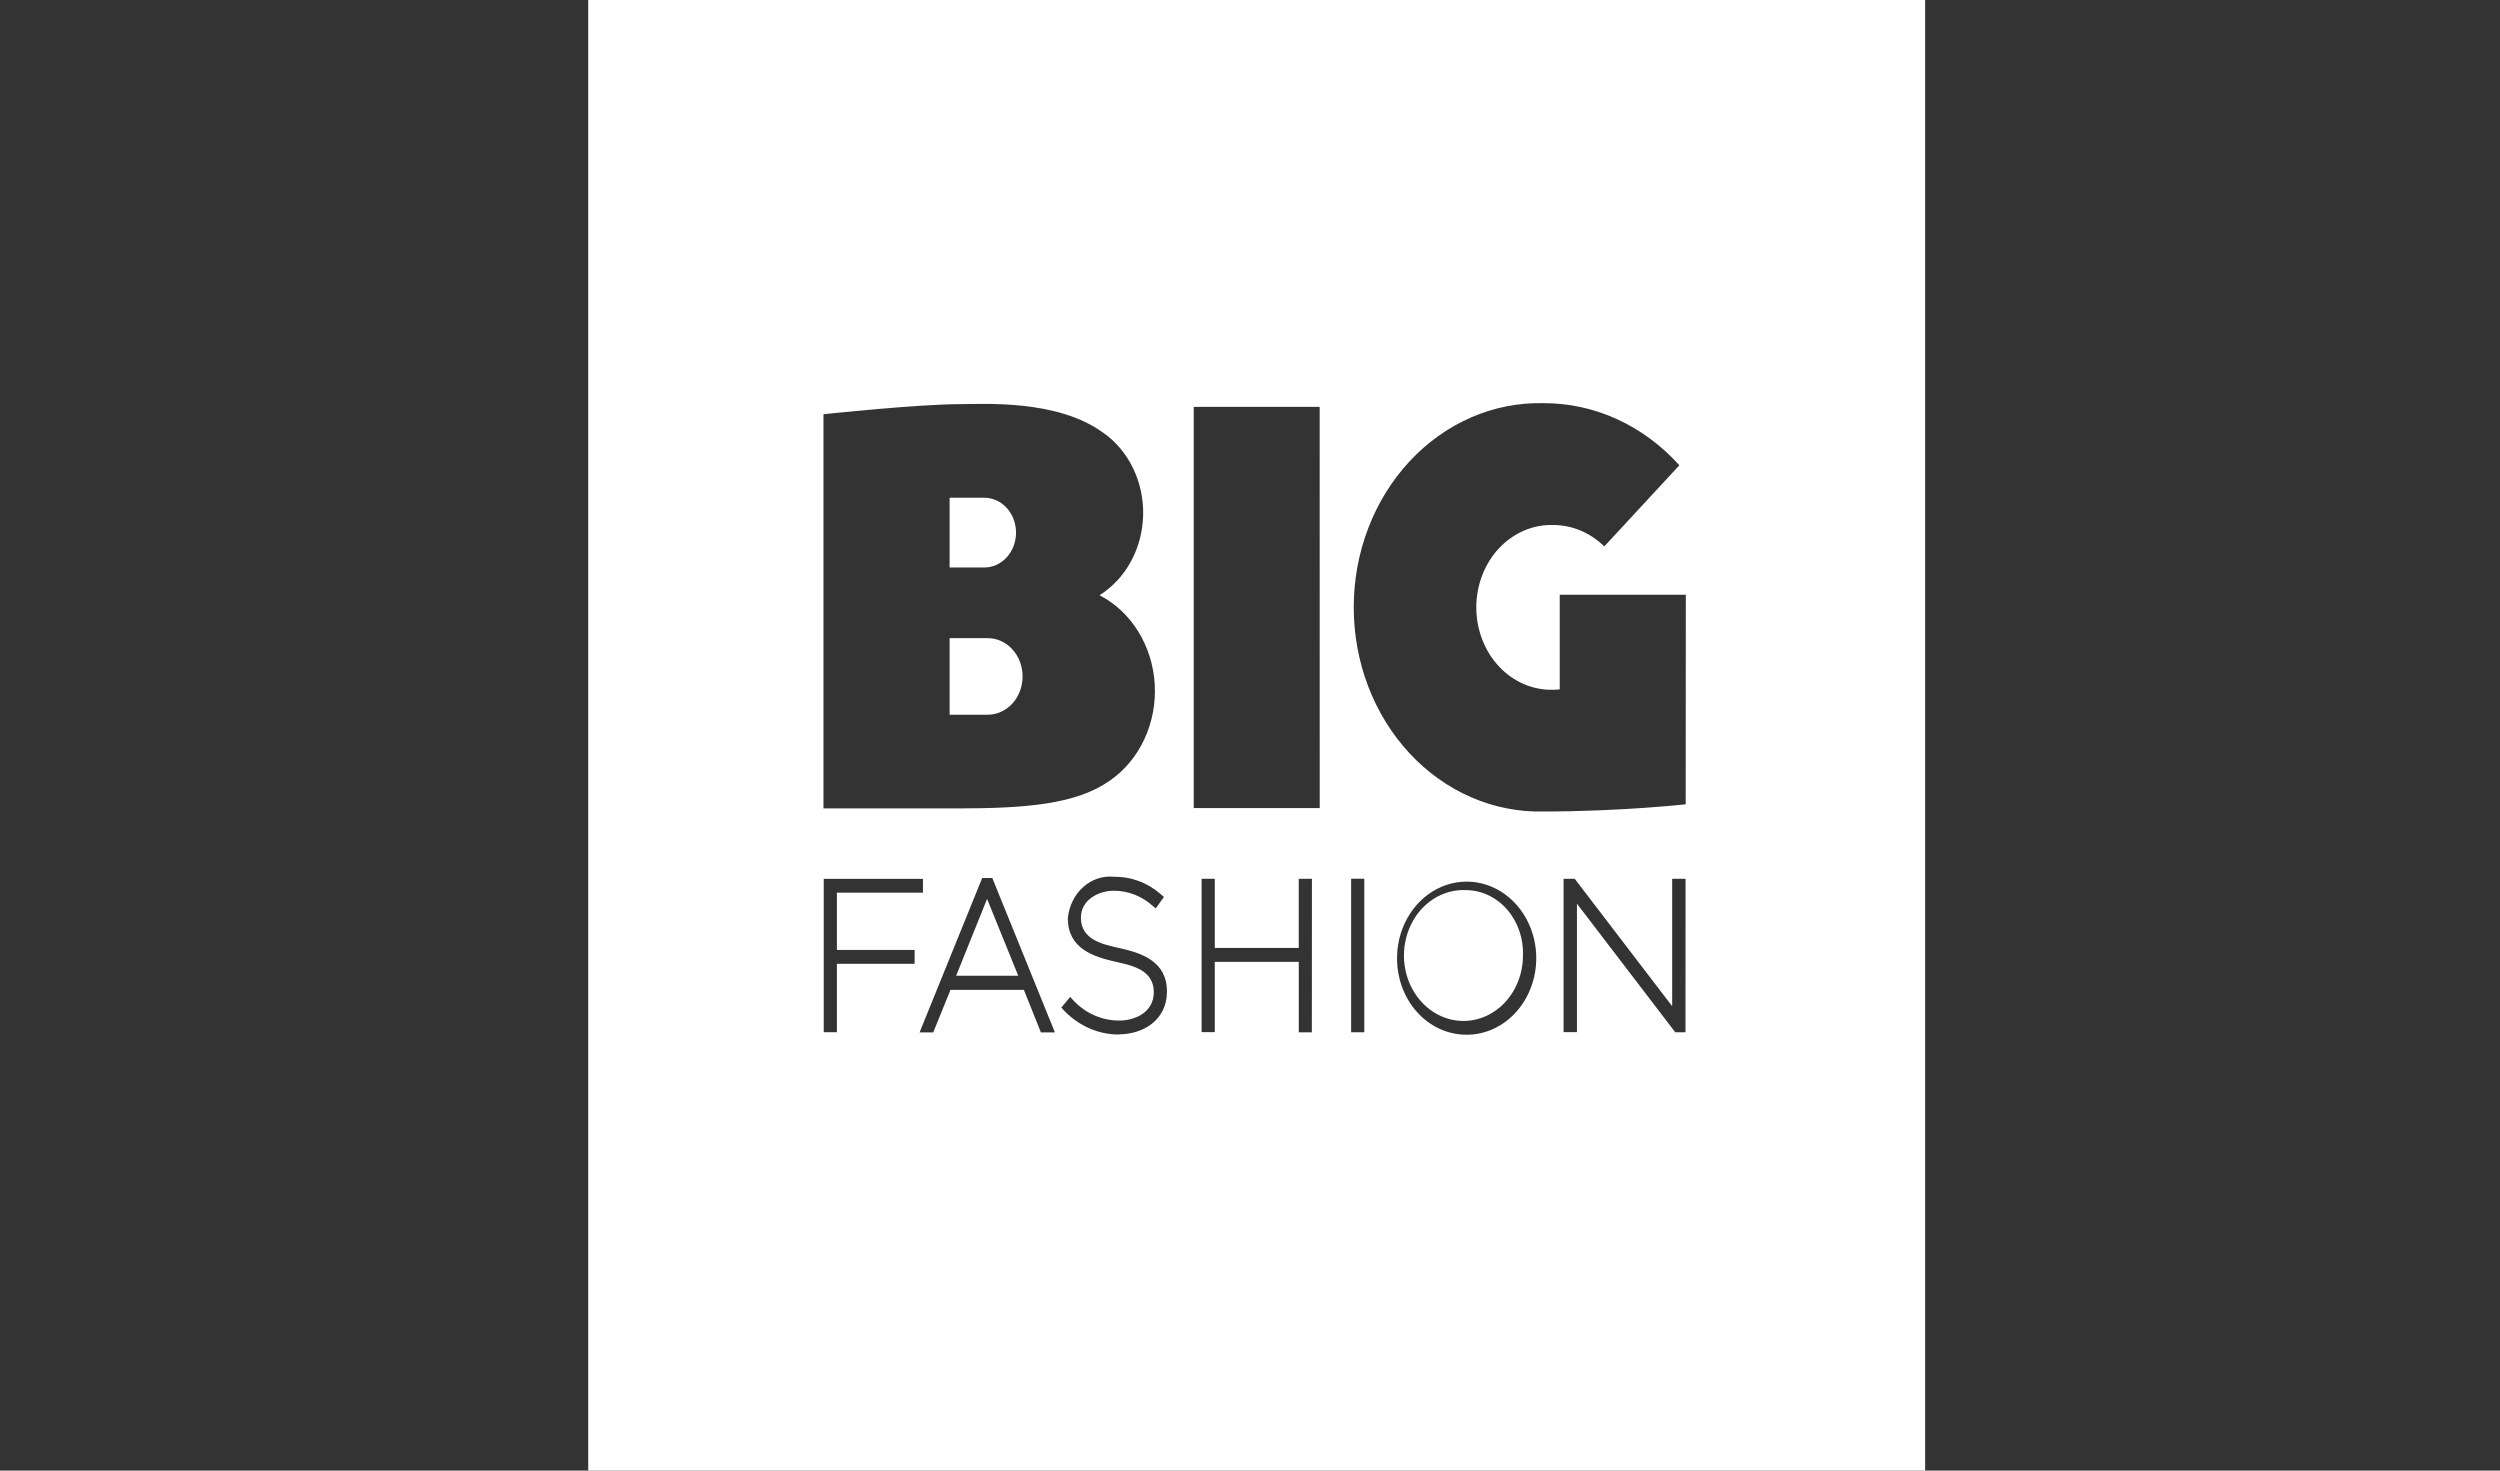 <?xml version="1.0" encoding="UTF-8"?> <svg xmlns="http://www.w3.org/2000/svg" width="170" height="100" viewBox="0 0 170 100" fill="none"><rect x="0" y="0" width="170" height="100" fill="#333333" stroke="none"/><g clip-path="url(#clip0_270_604)"><path d="M99.73 60.528C98.923 60.481 98.121 60.701 97.428 61.16C96.736 61.618 96.184 62.295 95.844 63.102C95.504 63.908 95.391 64.809 95.52 65.687C95.65 66.565 96.016 67.38 96.57 68.027C97.125 68.674 97.843 69.124 98.632 69.318C99.421 69.512 100.245 69.442 100.997 69.116C101.75 68.79 102.396 68.224 102.853 67.49C103.31 66.757 103.557 65.889 103.562 65C103.585 64.428 103.503 63.856 103.321 63.319C103.14 62.782 102.862 62.291 102.505 61.874C102.148 61.457 101.718 61.123 101.242 60.892C100.765 60.661 100.251 60.537 99.73 60.528ZM69.536 46C69.536 45.309 69.287 44.647 68.843 44.158C68.399 43.669 67.796 43.395 67.168 43.395H64.574V48.6H67.17C67.797 48.6 68.398 48.326 68.842 47.839C69.286 47.351 69.535 46.69 69.536 46ZM65.017 66.352H69.242L67.121 61.125L65.017 66.352Z" fill="white"></path><path d="M40 0V100H130.909V0H40ZM55.997 28.167C55.997 28.167 62.429 27.482 65.277 27.482C66.92 27.482 71.868 27.148 75 29.412C75.857 30.006 76.56 30.835 77.039 31.817C77.518 32.8 77.758 33.902 77.734 35.016C77.711 36.131 77.425 37.219 76.905 38.176C76.385 39.133 75.648 39.925 74.767 40.475C75.83 41.022 76.74 41.874 77.401 42.942C78.062 44.01 78.449 45.253 78.522 46.542C78.595 47.831 78.351 49.118 77.816 50.267C77.281 51.417 76.474 52.387 75.48 53.075C73.208 54.677 69.874 54.973 65.026 54.973H55.997V28.167ZM62.194 65.538H56.909V70.188H56.014V59.763H62.761V60.703H56.909V64.597H62.194V65.538ZM70.783 70.205L69.623 67.312H64.632L63.459 70.205H62.53L66.789 59.705H67.476L71.735 70.205H70.783ZM76.086 70.347C75.355 70.35 74.63 70.188 73.957 69.873C73.283 69.558 72.675 69.095 72.17 68.513L72.776 67.788C73.198 68.299 73.712 68.706 74.287 68.984C74.861 69.261 75.482 69.402 76.109 69.398C77.186 69.398 78.459 68.835 78.459 67.465C78.459 65.945 76.967 65.648 75.858 65.4C74.342 65.055 72.612 64.505 72.612 62.438C72.693 61.606 73.07 60.842 73.661 60.315C74.252 59.787 75.009 59.538 75.767 59.623C76.931 59.605 78.064 60.035 78.97 60.84L79.148 60.993L78.591 61.773L78.412 61.622C77.657 60.937 76.709 60.565 75.73 60.57C74.755 60.57 73.501 61.153 73.501 62.403C73.501 63.917 75.017 64.223 76.117 64.468C77.632 64.802 79.353 65.368 79.353 67.423C79.353 69.392 77.698 70.335 76.082 70.335L76.086 70.347ZM89.206 70.198H88.317V65.407H82.605V70.185H81.709V59.757H82.605V64.46H88.315V59.757H89.211L89.206 70.198ZM89.741 54.95H81.173V27.667H89.738L89.741 54.95ZM92.771 70.193H91.877V59.752H92.771V70.193ZM99.729 70.36C99.095 70.363 98.467 70.225 97.882 69.955C97.298 69.685 96.769 69.287 96.328 68.787C95.886 68.286 95.541 67.693 95.314 67.042C95.086 66.392 94.98 65.697 95.001 65C95.029 63.977 95.331 62.986 95.868 62.151C96.405 61.315 97.154 60.672 98.021 60.302C98.889 59.932 99.836 59.852 100.745 60.07C101.654 60.289 102.483 60.798 103.131 61.532C103.779 62.267 104.215 63.195 104.386 64.201C104.556 65.207 104.454 66.246 104.091 67.188C103.728 68.13 103.121 68.934 102.345 69.499C101.569 70.064 100.659 70.364 99.729 70.363V70.36ZM114.614 70.193H113.917L107.232 61.45V70.185H106.323V59.757H107.08L113.708 68.423V59.757H114.617L114.614 70.193ZM114.627 54.693C114.627 54.693 110.209 55.182 104.955 55.182C103.274 55.222 101.603 54.893 100.039 54.214C98.476 53.534 97.051 52.518 95.85 51.225C94.648 49.931 93.693 48.387 93.041 46.683C92.389 44.978 92.054 43.148 92.054 41.298C92.054 39.449 92.389 37.618 93.041 35.914C93.693 34.209 94.648 32.665 95.85 31.372C97.051 30.079 98.476 29.063 100.039 28.383C101.603 27.704 103.274 27.375 104.955 27.415C106.673 27.409 108.375 27.779 109.962 28.505C111.549 29.23 112.989 30.296 114.197 31.64L109.091 37.157C108.132 36.216 106.891 35.698 105.606 35.7C104.927 35.682 104.251 35.813 103.619 36.087C102.987 36.36 102.41 36.77 101.924 37.291C101.438 37.813 101.051 38.437 100.788 39.126C100.524 39.815 100.388 40.554 100.388 41.302C100.388 42.049 100.524 42.789 100.788 43.477C101.051 44.166 101.438 44.79 101.924 45.312C102.41 45.834 102.987 46.243 103.619 46.517C104.251 46.79 104.927 46.922 105.606 46.903C105.758 46.903 105.909 46.893 106.061 46.878V40.44H114.636L114.627 54.693Z" fill="white"></path><path d="M69.091 36.218C69.091 35.59 68.864 34.987 68.46 34.542C68.056 34.097 67.508 33.847 66.936 33.847H64.574V38.588H66.933C67.216 38.589 67.497 38.528 67.759 38.409C68.02 38.29 68.258 38.115 68.459 37.895C68.659 37.675 68.818 37.414 68.927 37.126C69.035 36.838 69.091 36.53 69.091 36.218Z" fill="white"></path></g><defs><clipPath id="clip0_270_604"><rect width="90.909" height="100" fill="white" transform="translate(40)"></rect></clipPath></defs></svg> 